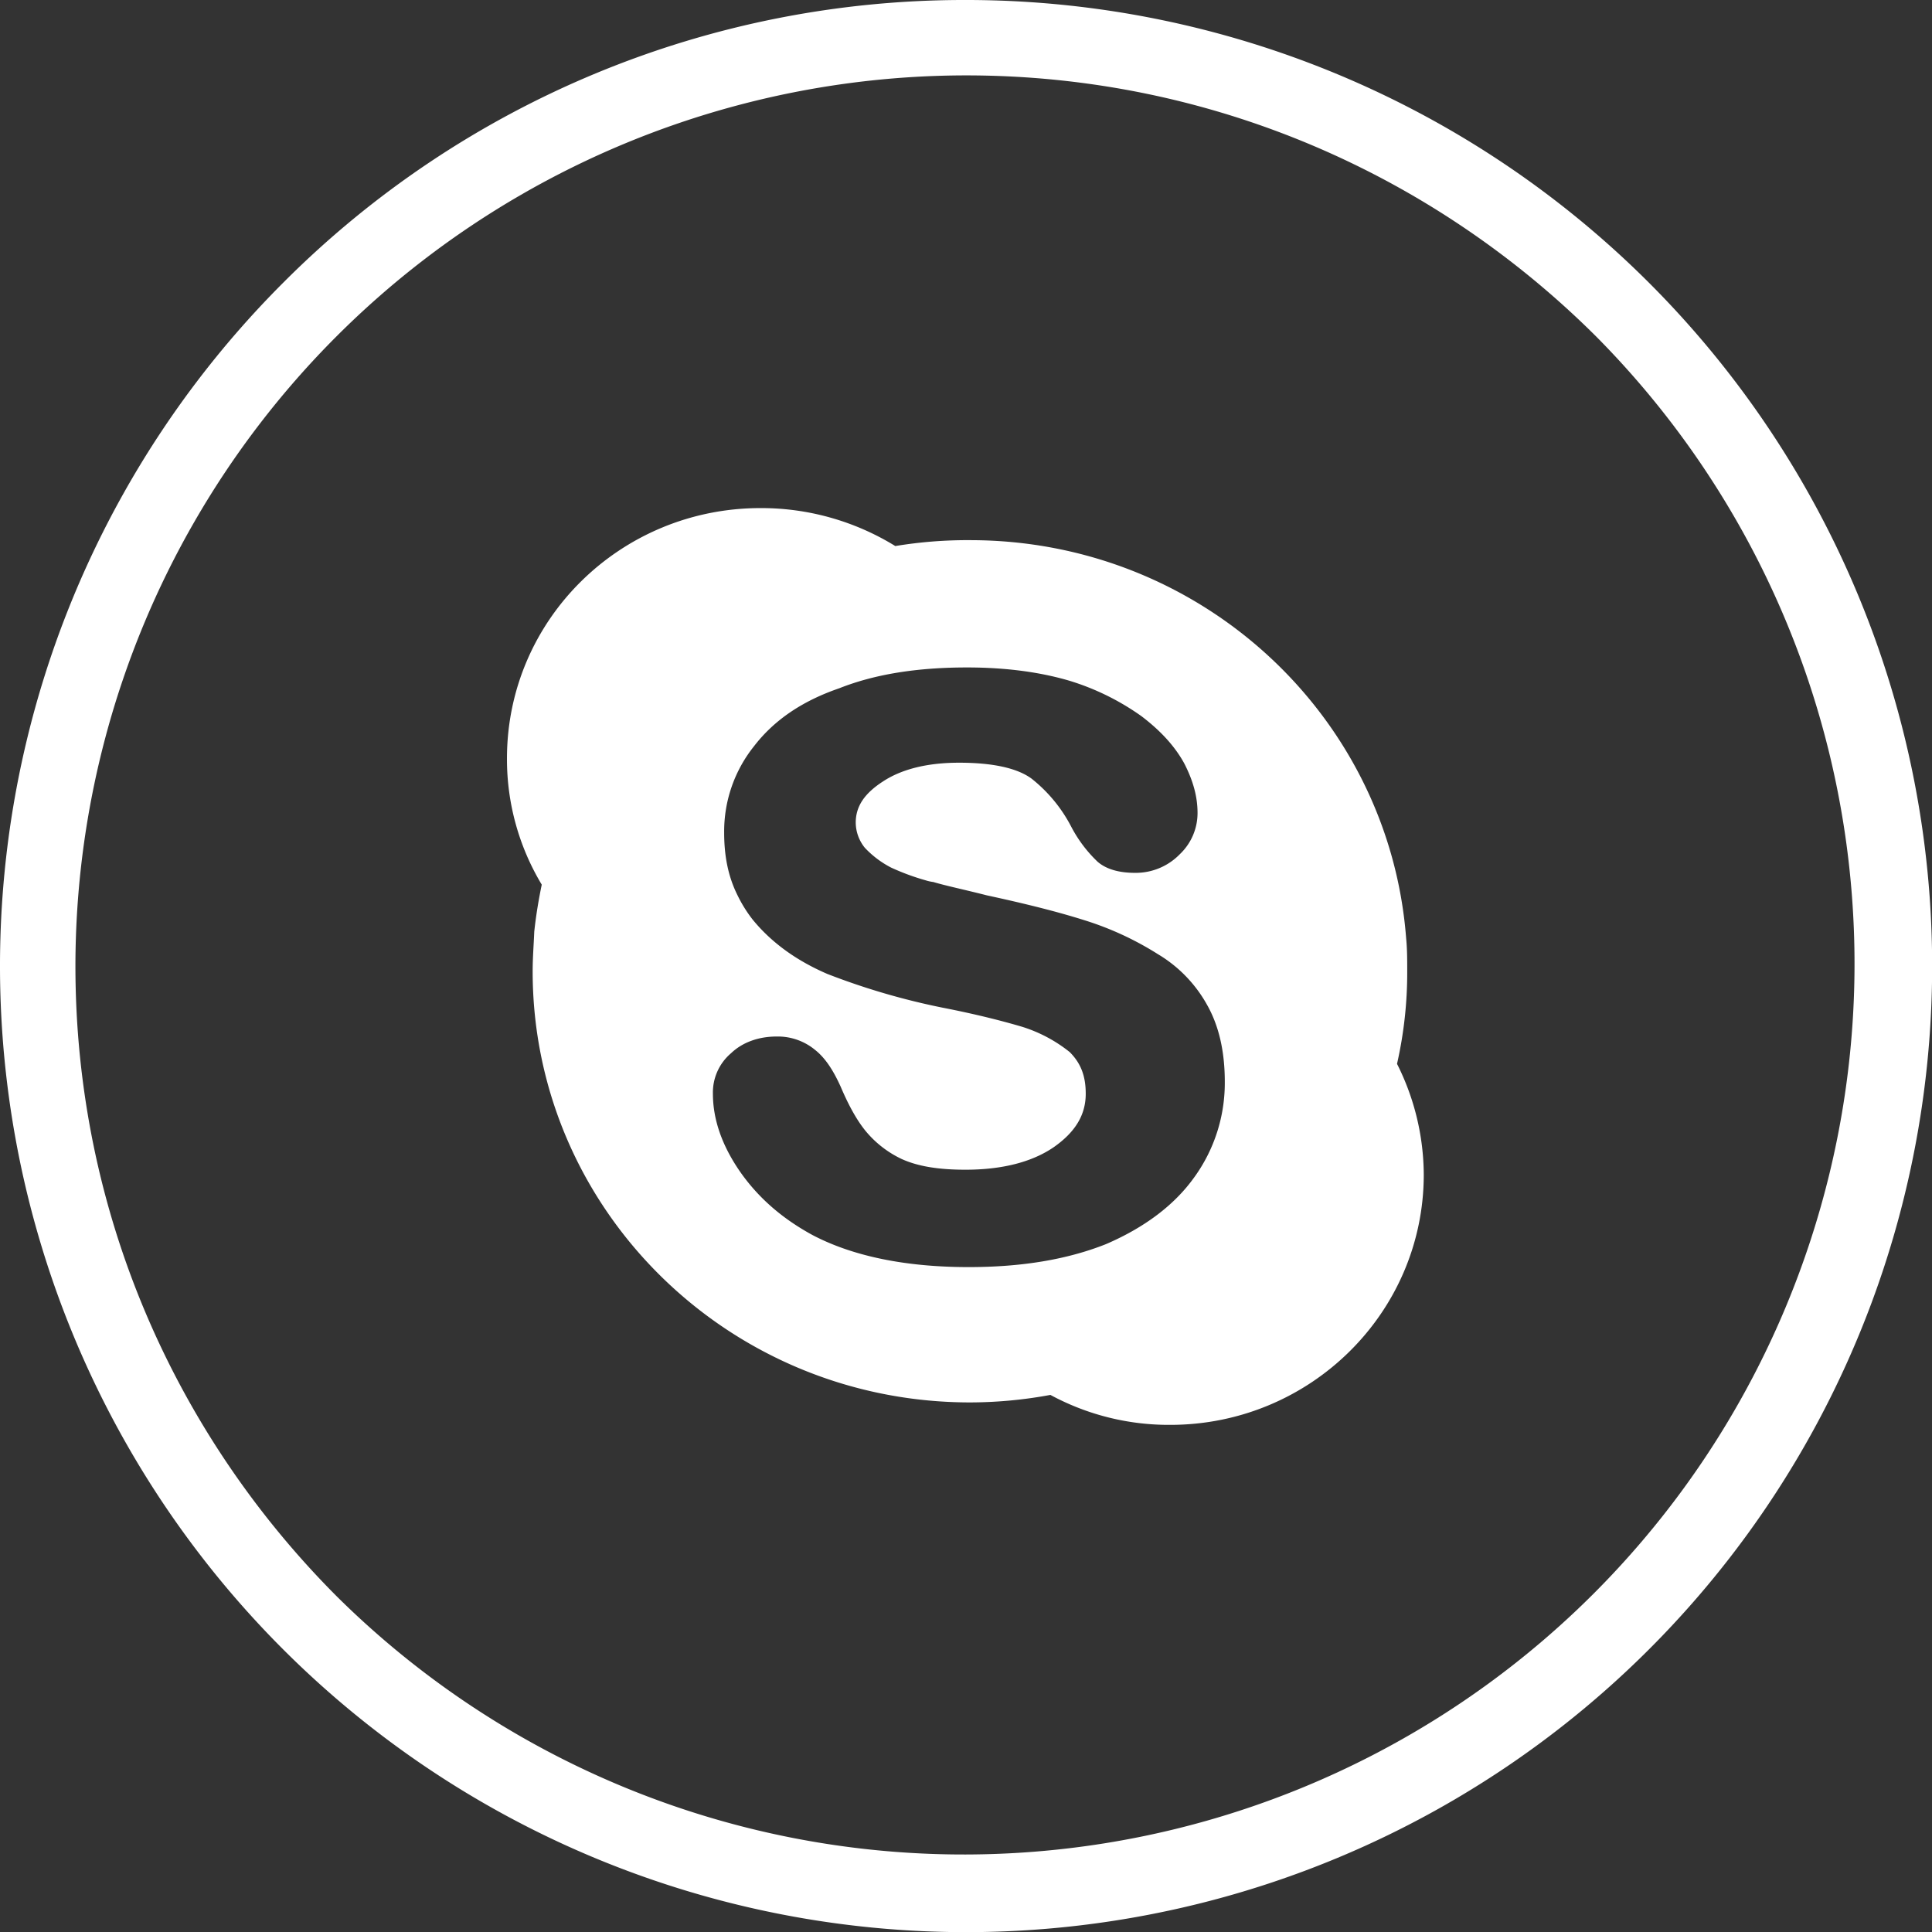 <svg xmlns="http://www.w3.org/2000/svg" viewBox="0 0 750 749.992">
  <rect x="0" y="0" width="750" height="749.992" fill="#333333" stroke="none"/>
  <defs>
    <style>
      .cls-1, .cls-2 {
        fill: #fff;
      }

      .cls-2 {
        fill-rule: evenodd;
      }
    </style>
  </defs>
  <title>skyp</title>
  <g id="circulo">
    <path class="cls-1" d="M400.086,24.41A375.028,375.028,0,1,1,134.931,134.251,373.224,373.224,0,0,1,400.086,24.41Zm244.6,130.6c-62.71-62.5-149.086-101.334-244.6-101.334A345.973,345.973,0,0,0,54.365,399.406C54.365,494.923,93.191,581.3,155.7,644A345.769,345.769,0,0,0,644.689,155.014Z" transform="translate(-25.086 -24.41)"/>
  </g>
  <g id="skipe">
    <path class="cls-2" d="M567.41,437.392a160.138,160.138,0,0,0,3.956-35.928c0-4.364,0-8.719-.421-12.876C564.3,302.21,491.2,234.1,401.721,234.1a171.041,171.041,0,0,0-29.08,2.286,99.194,99.194,0,0,0-52.323-14.739c-54.4,0-98.426,43.389-98.426,97.169a94.36,94.36,0,0,0,13.5,49.01c-1.243,6.02-2.278,12.247-2.907,18.274-.207,5.184-.622,10.161-.622,15.36,0,92.4,76,167.368,169.853,167.368a172.308,172.308,0,0,0,31.135-2.914,96.6,96.6,0,0,0,46.518,11.626c54.4,0,98.419-43.6,98.419-97.17a96.393,96.393,0,0,0-10.383-42.982Zm-78.7,44.018c-7.684,10.8-19.31,19.516-34.256,25.958-15.154,6.02-32.806,8.926-53.366,8.926-24.287,0-44.846-4.164-60.628-12.461C329.038,497.6,319.7,489.7,312.427,479.325c-7.055-10.161-10.59-20.346-10.59-30.315a19.982,19.982,0,0,1,7.07-15.767c4.356-4.164,10.583-6.456,17.646-6.456a22.68,22.68,0,0,1,14.953,5.2c3.934,3.113,7.055,7.891,9.954,14.333,2.922,6.855,6.035,12.661,9.562,17.024a40.782,40.782,0,0,0,14.111,11c6.434,2.914,14.539,4.149,24.716,4.149,14.111,0,25.736-2.9,34.256-8.72,8.313-5.812,12.461-12.454,12.461-20.767,0-6.855-1.871-11.833-6.22-16.181a56.389,56.389,0,0,0-18.289-9.762c-7.684-2.293-18.267-4.985-31.142-7.492a271.249,271.249,0,0,1-44.632-13.068c-12.047-5.184-21.809-12.247-29.079-21.188a52.73,52.73,0,0,1-5.805-9.341c-3.528-7.063-5.192-14.947-5.192-24.294a52.88,52.88,0,0,1,11.618-33.628c7.684-9.977,18.489-17.446,33.014-22.438,14.118-5.606,30.728-8.1,49.631-8.1,15.376,0,28.658,1.871,39.876,5.191a97.015,97.015,0,0,1,27.815,13.7c7.677,5.821,13.076,11.856,16.61,18.29,3.535,6.841,5.2,13.075,5.2,19.3a22.024,22.024,0,0,1-6.863,16,23.86,23.86,0,0,1-17.438,7.255c-6.227,0-11.212-1.434-14.533-4.348a52.076,52.076,0,0,1-10.168-13.5,57.667,57.667,0,0,0-15.383-18.689c-5.6-4.148-15.146-6.22-28.228-6.22-12.247,0-22.224,2.485-29.494,7.27-7.055,4.563-10.583,9.547-10.583,15.982a15.714,15.714,0,0,0,3.527,9.762,37.639,37.639,0,0,0,10.177,7.684,90.565,90.565,0,0,0,13.5,4.977,15.873,15.873,0,0,0,2.907.636c4.777,1.442,11.84,2.9,20.773,5.177,13.49,2.913,26.365,6.027,37.57,9.555a120.131,120.131,0,0,1,28.864,13.29,52.617,52.617,0,0,1,19.1,19.724c4.578,8.105,6.848,18.067,6.848,29.693a62.4,62.4,0,0,1-11.833,37.17Z" transform="translate(-25.086 -24.41)"/>
  </g>
</svg>
